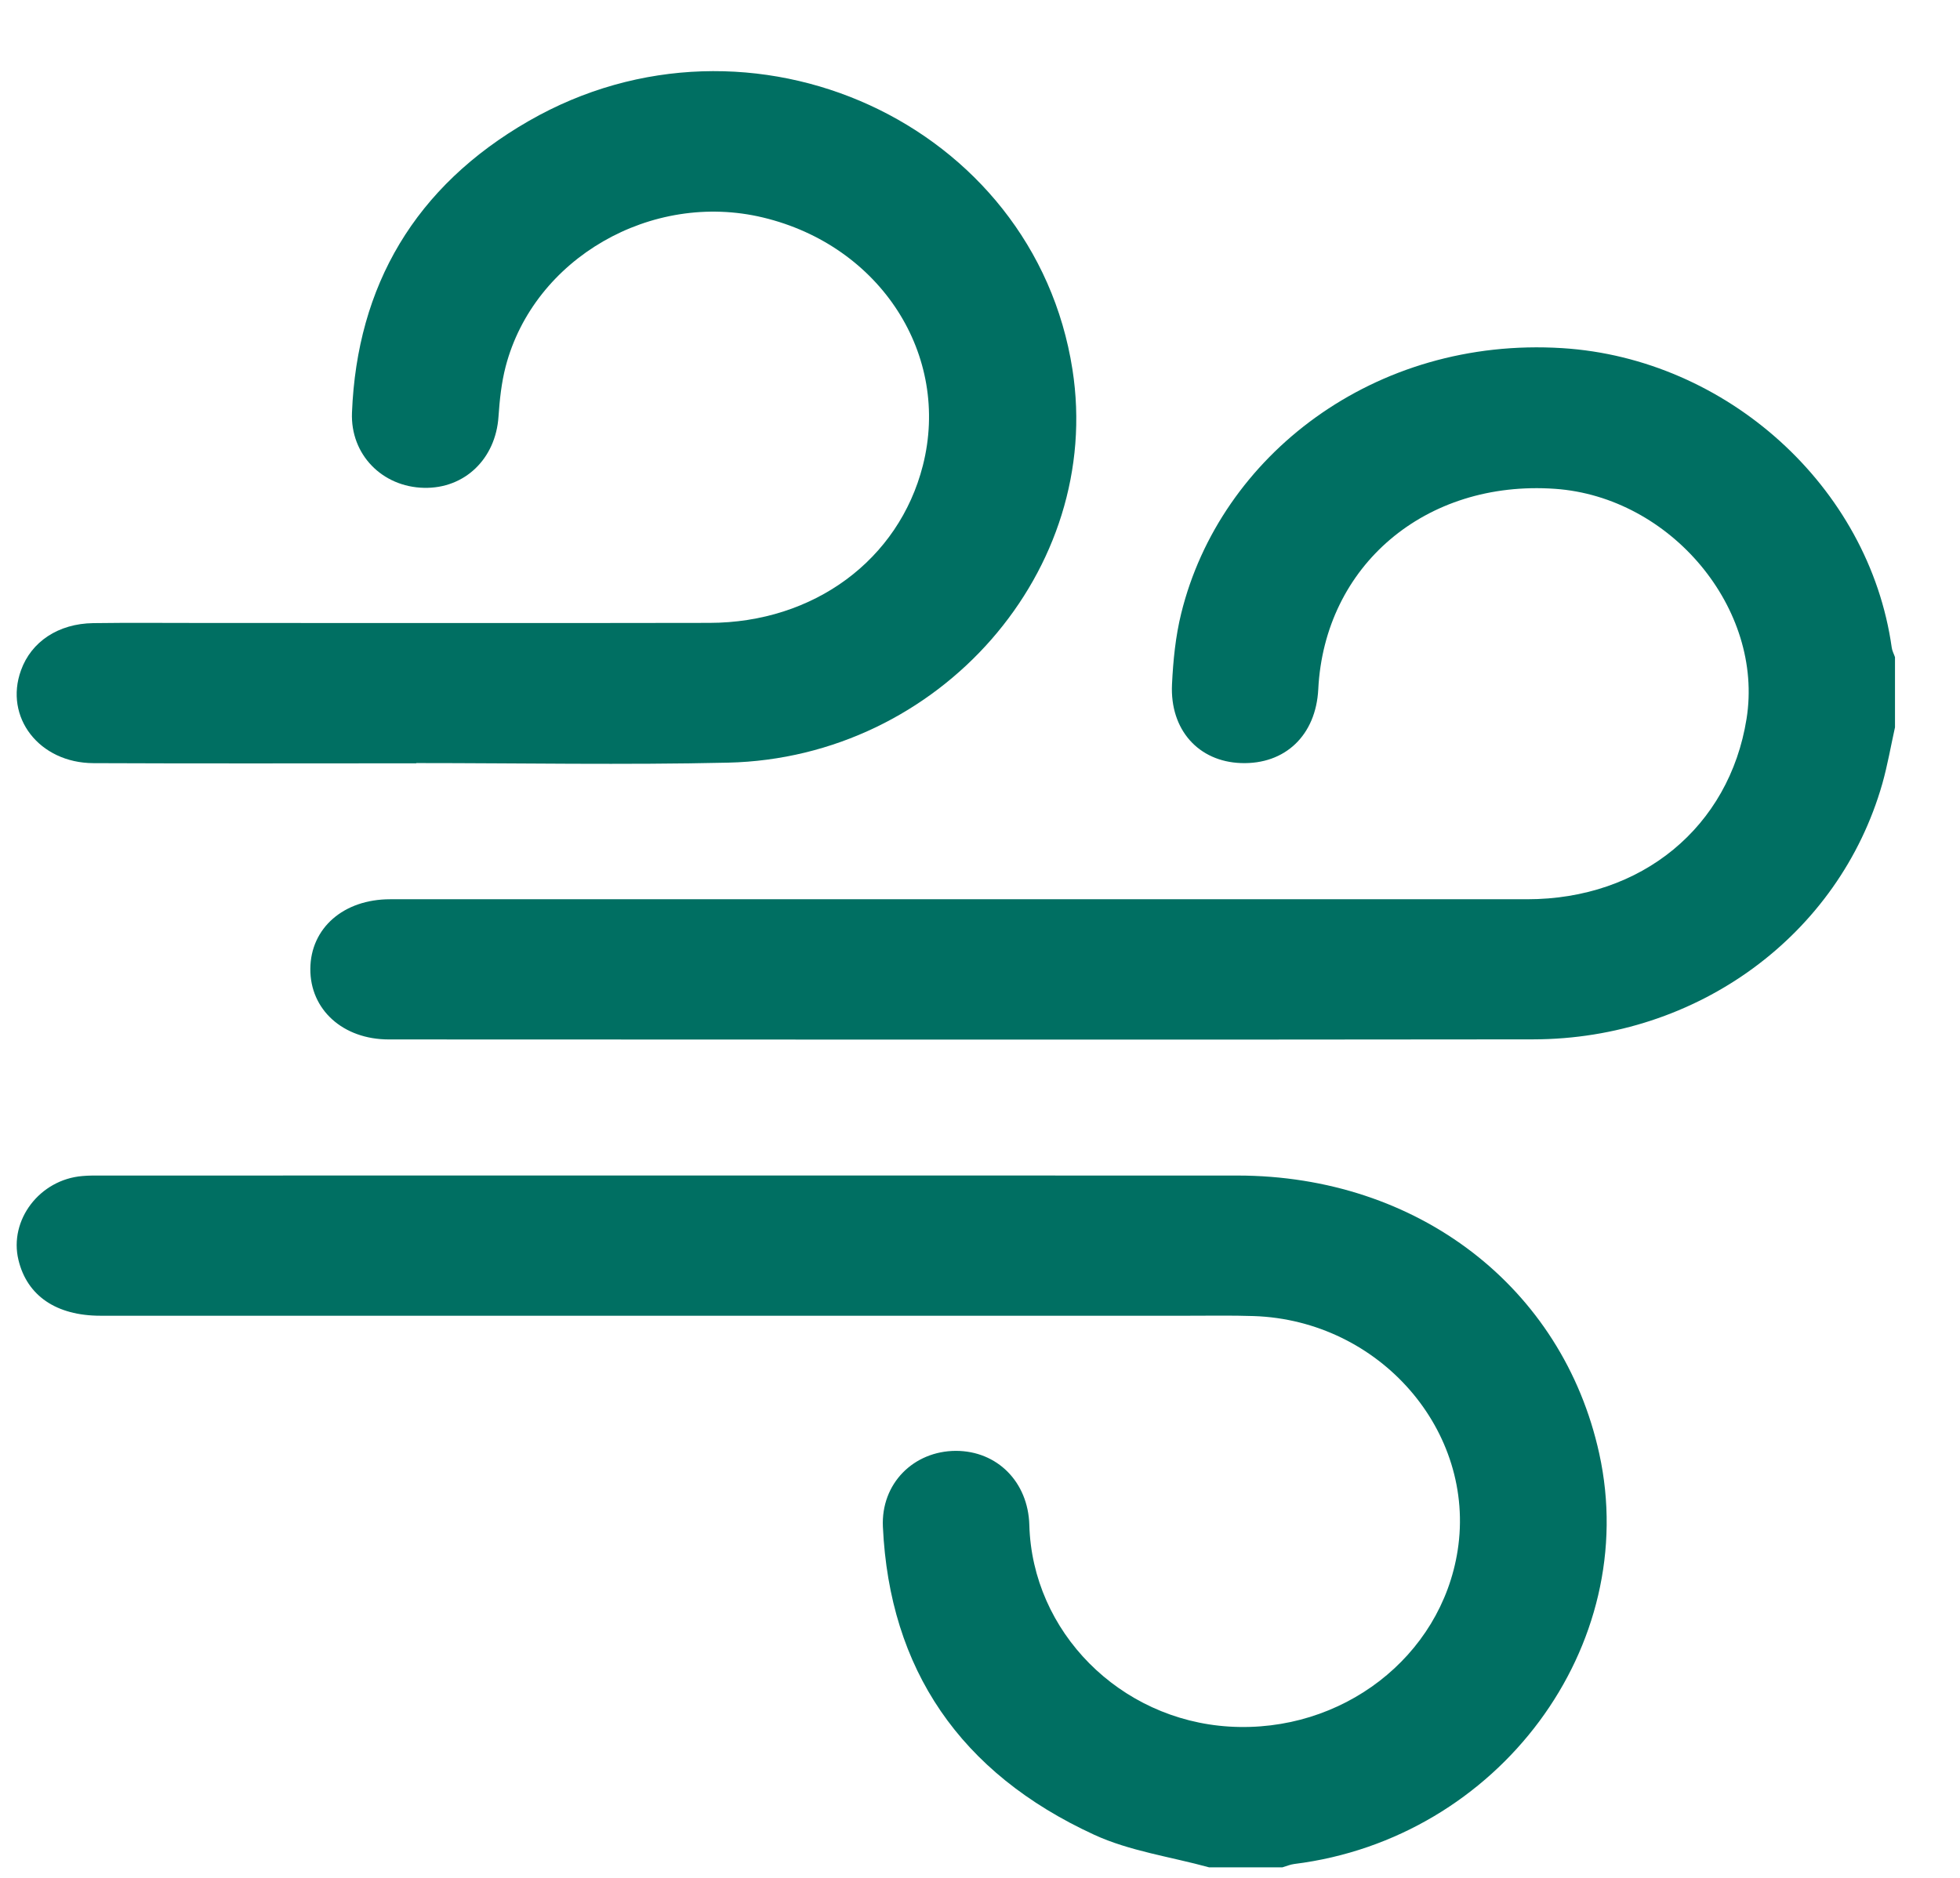 <svg width="24" height="23" viewBox="0 0 24 23" fill="none" xmlns="http://www.w3.org/2000/svg">
<g clip-path="url(#clip0_1_20423)">
<path d="M14.805 22.871C14.333 22.741 13.831 22.672 13.396 22.471C11.756 21.716 10.892 20.444 10.811 18.701C10.786 18.17 11.187 17.772 11.704 17.77C12.211 17.77 12.589 18.151 12.604 18.677C12.639 19.985 13.71 21.065 15.052 21.147C16.431 21.231 17.646 20.294 17.849 18.989C18.076 17.529 16.896 16.171 15.352 16.119C15.083 16.11 14.814 16.115 14.544 16.115C10.106 16.115 5.668 16.115 1.23 16.115C0.689 16.115 0.331 15.87 0.226 15.432C0.108 14.944 0.485 14.447 1.009 14.404C1.083 14.397 1.158 14.398 1.233 14.398C5.873 14.398 10.514 14.396 15.154 14.398C17.362 14.4 19.134 15.766 19.582 17.801C20.102 20.16 18.349 22.519 15.848 22.83C15.799 22.836 15.751 22.857 15.703 22.871H14.805Z" fill="#006F62"/>
<path d="M23.204 8.908C23.153 9.138 23.113 9.371 23.049 9.598C22.521 11.45 20.788 12.727 18.774 12.73C14.103 12.736 9.432 12.732 4.761 12.731C4.198 12.731 3.796 12.365 3.8 11.865C3.804 11.367 4.206 11.014 4.777 11.014C9.418 11.014 14.059 11.014 18.7 11.014C20.102 11.014 21.174 10.129 21.386 8.806C21.603 7.458 20.461 6.086 19.04 5.987C17.456 5.877 16.218 6.926 16.142 8.443C16.113 9.005 15.737 9.365 15.196 9.346C14.677 9.328 14.325 8.94 14.351 8.383C14.365 8.091 14.394 7.795 14.464 7.512C14.94 5.58 16.831 4.12 19.131 4.264C21.139 4.39 22.887 5.957 23.164 7.931C23.169 7.971 23.191 8.01 23.204 8.049V8.908L23.204 8.908Z" fill="#006F62"/>
<path d="M5.096 9.349C3.778 9.349 2.461 9.353 1.143 9.347C0.479 9.344 0.049 8.784 0.257 8.21C0.383 7.859 0.714 7.638 1.141 7.632C1.575 7.626 2.009 7.63 2.444 7.63C4.525 7.63 6.606 7.633 8.687 7.629C9.967 7.627 11.006 6.855 11.3 5.703C11.645 4.35 10.783 3.009 9.343 2.664C7.977 2.336 6.539 3.164 6.192 4.488C6.14 4.688 6.118 4.897 6.104 5.103C6.07 5.618 5.691 5.986 5.192 5.975C4.681 5.964 4.289 5.568 4.31 5.053C4.372 3.5 5.081 2.283 6.474 1.482C9.194 -0.083 12.663 1.513 13.132 4.525C13.515 6.979 11.51 9.282 8.914 9.341C7.642 9.37 6.37 9.346 5.097 9.346C5.097 9.347 5.097 9.349 5.097 9.35L5.096 9.349Z" fill="#006F62"/>
</g>
<defs>
<clipPath id="clip0_1_20423">
<rect width="23" height="22" fill="white" transform="translate(0.204 0.871)"/>
</clipPath>
</defs>
</svg>
